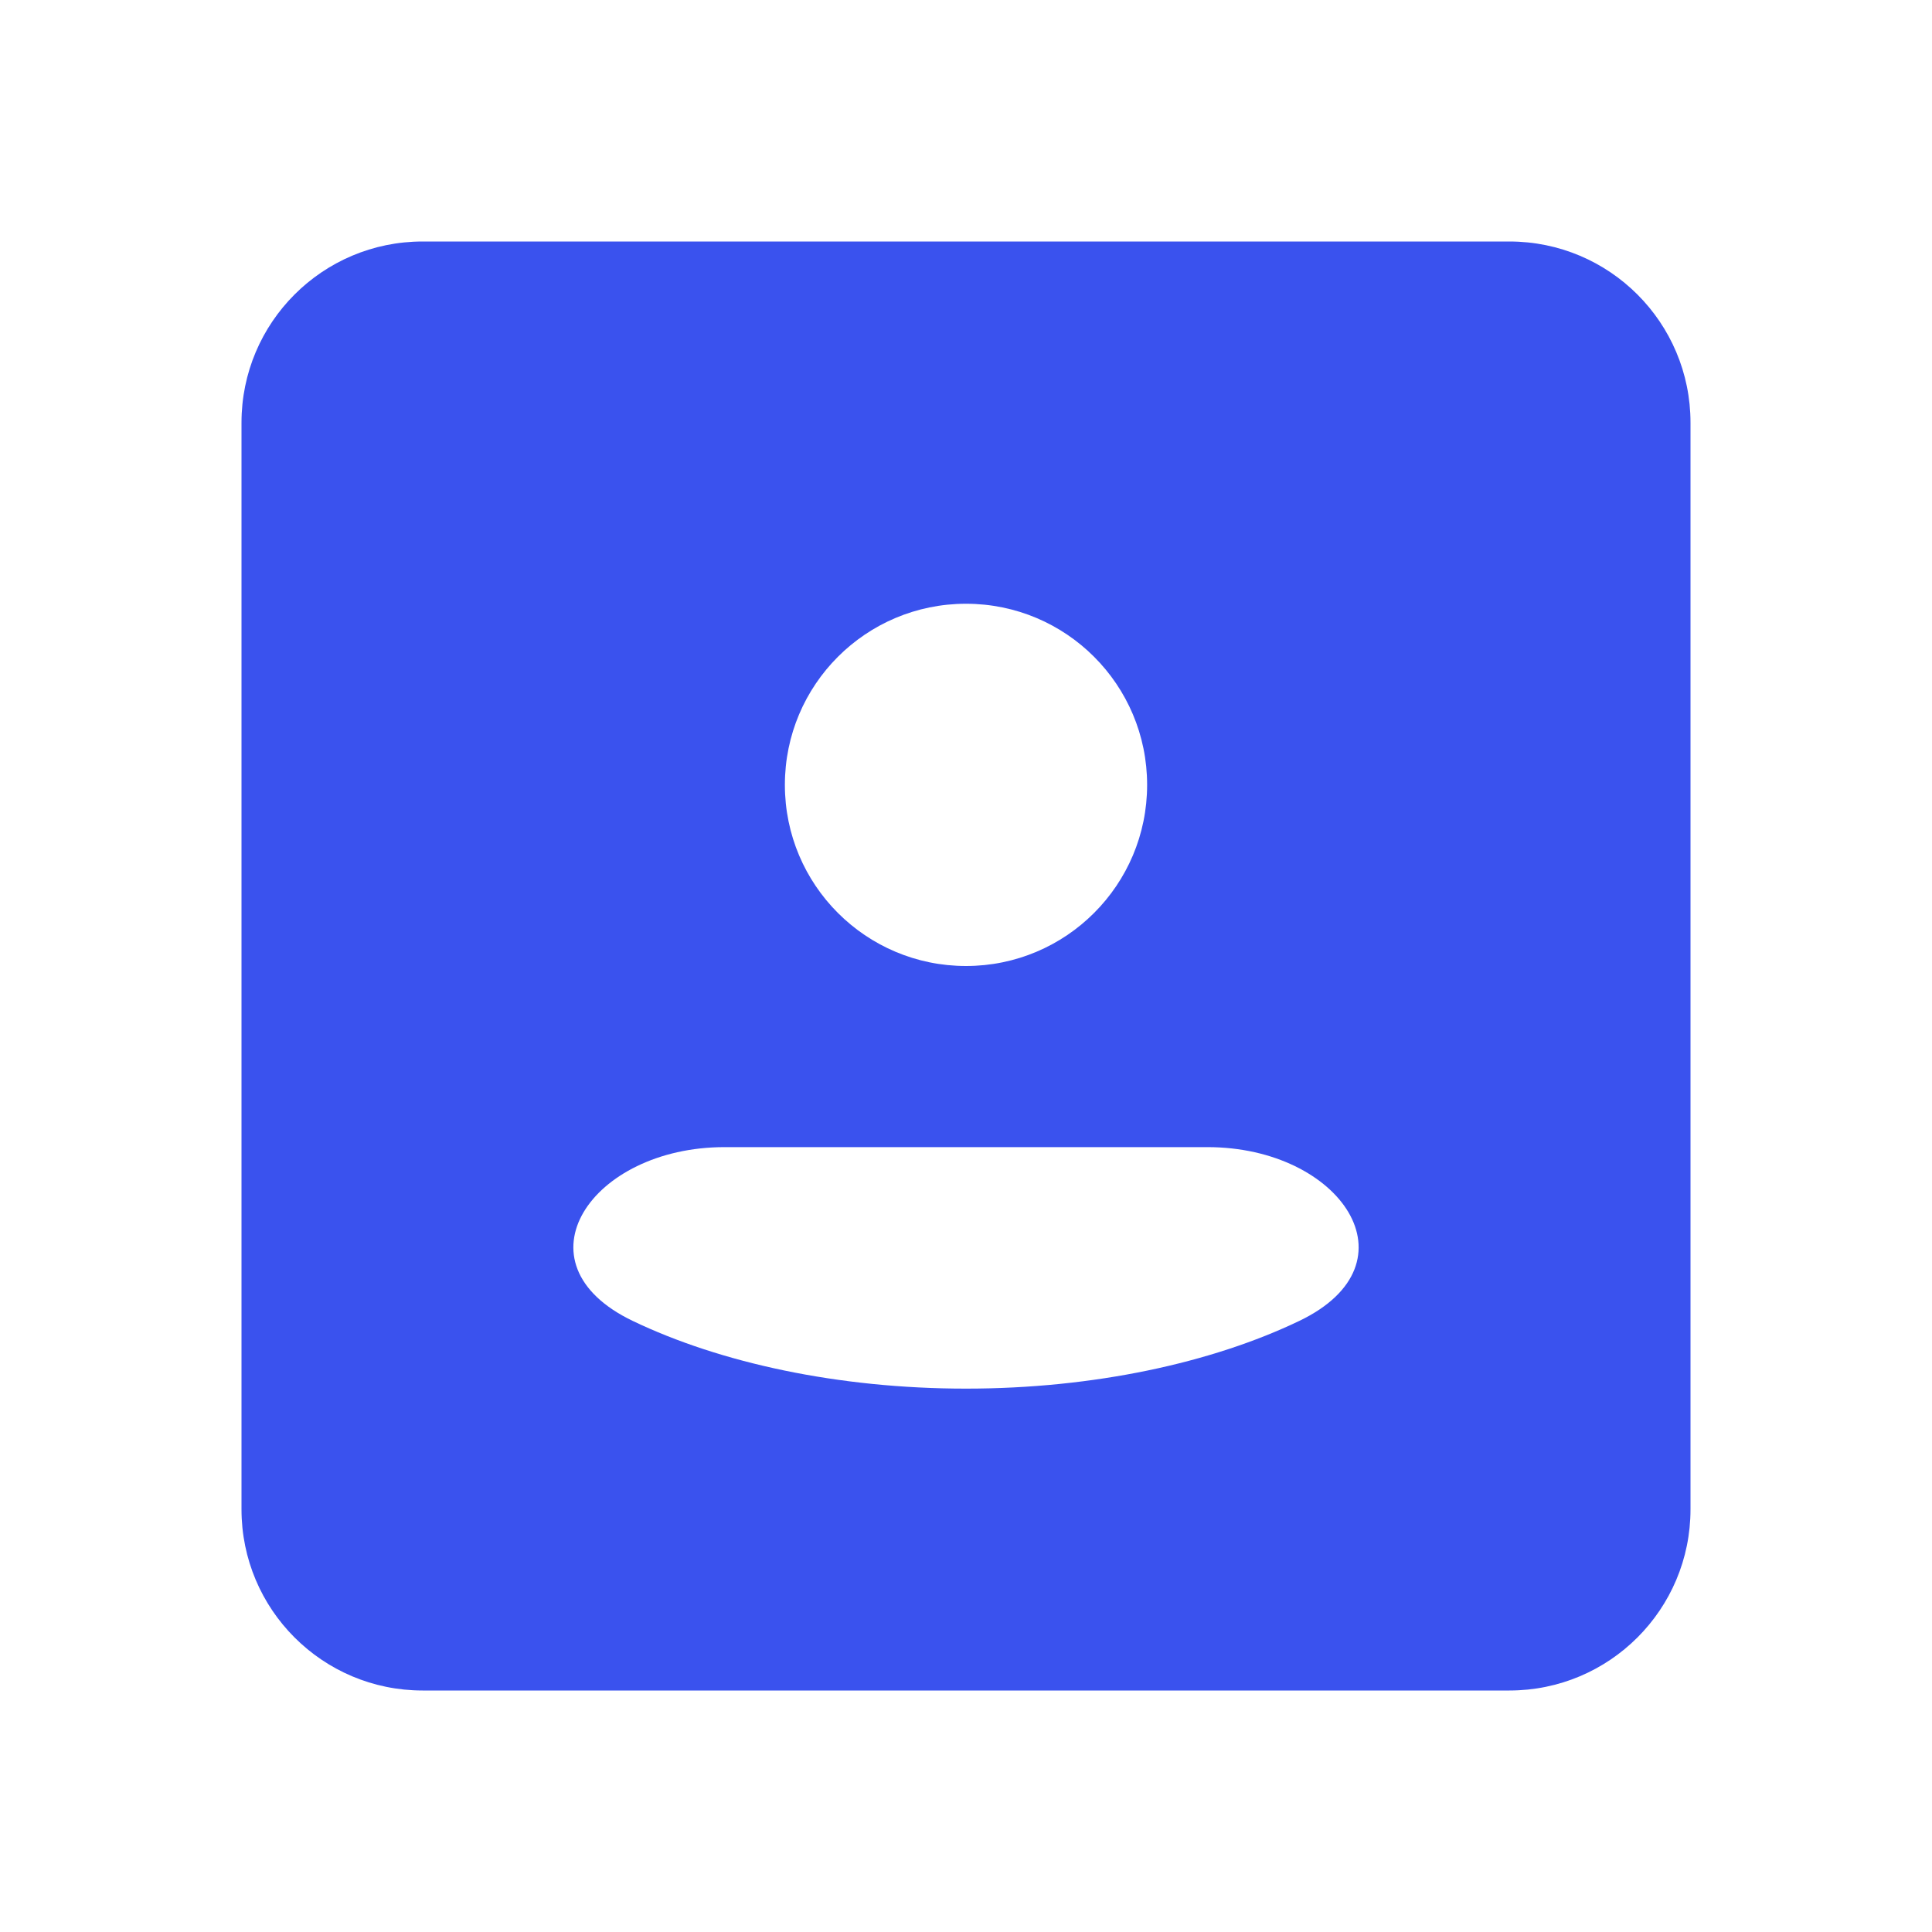 <?xml version="1.0" encoding="utf-8"?>
<svg width="800px" height="800px" viewBox="0 0 24 24" fill="none" xmlns="http://www.w3.org/2000/svg">
<path fill-rule="evenodd" clip-rule="evenodd" d="M3 5.25C3 4.007 4.007 3 5.25 3H18.75C19.993 3 21 4.007 21 5.25V18.75C21 19.993 19.993 21 18.75 21H5.25C4.007 21 3 19.993 3 18.75V5.25ZM14.25 9.75C14.25 10.993 13.243 12 12 12C10.757 12 9.75 10.993 9.75 9.75C9.75 8.507 10.757 7.5 12 7.5C13.243 7.5 14.25 8.507 14.25 9.75ZM16.14 16.409C17.634 15.692 16.657 14.25 15 14.25L9 14.25C7.343 14.25 6.366 15.692 7.86 16.409C8.945 16.929 10.412 17.25 12 17.25C13.588 17.25 15.055 16.929 16.14 16.409Z" fill="#3A52EE"/>
</svg>
